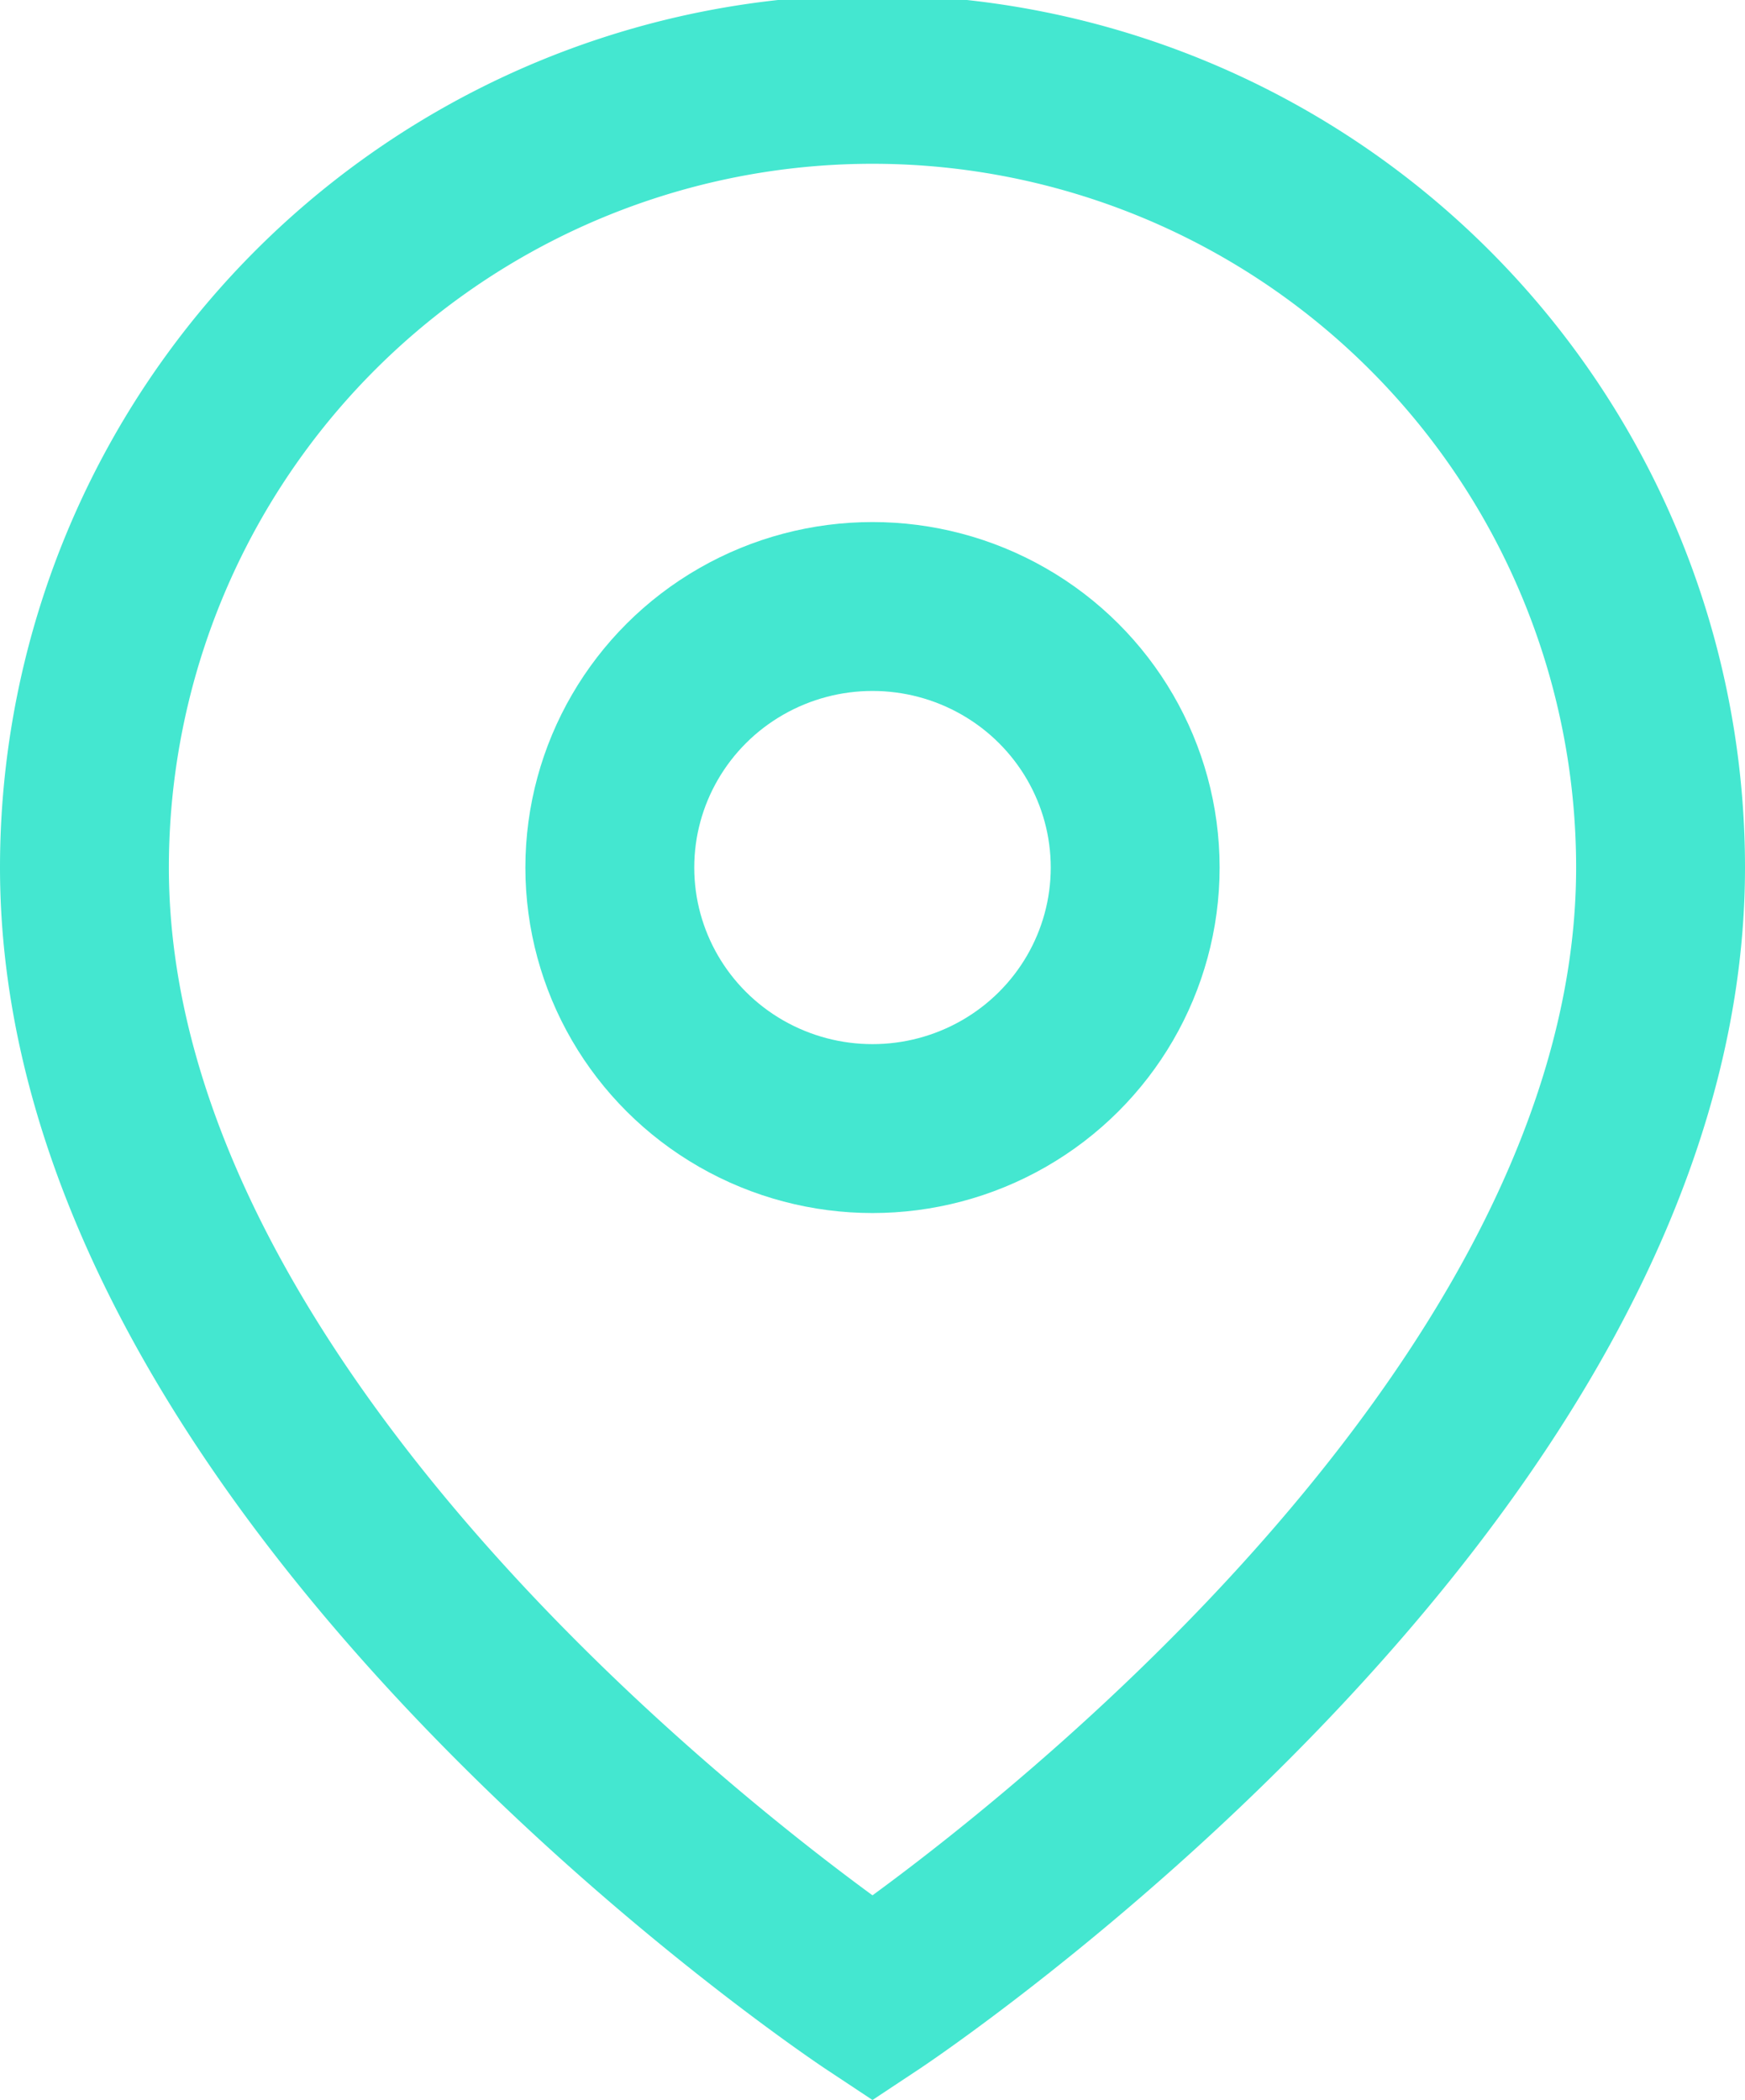 <svg xmlns="http://www.w3.org/2000/svg" width="62" height="74.598" viewBox="0 0 62 74.598">
  <g id="Icon_map-pin" data-name="Icon/map-pin" transform="translate(3 3)">
    <g id="Group">
      <g id="Page-1" transform="translate(0 0)">
        <g id="Style-Guide" transform="translate(0 0)">
          <g id="map-pin">
            <path id="Path" d="M56,27.818C56,49.455,28,68,28,68S0,49.455,0,27.818a28,28,0,0,1,56,0Z" fill="none" stroke="#44e7d0" stroke-miterlimit="10" stroke-width="6"/>
            <ellipse id="Oval" cx="9.333" cy="9.273" rx="9.333" ry="9.273" transform="translate(18.667 18.545)" fill="none" stroke="#44e7d0" stroke-miterlimit="10" stroke-width="6"/>
          </g>
        </g>
      </g>
    </g>
  </g>
</svg>
